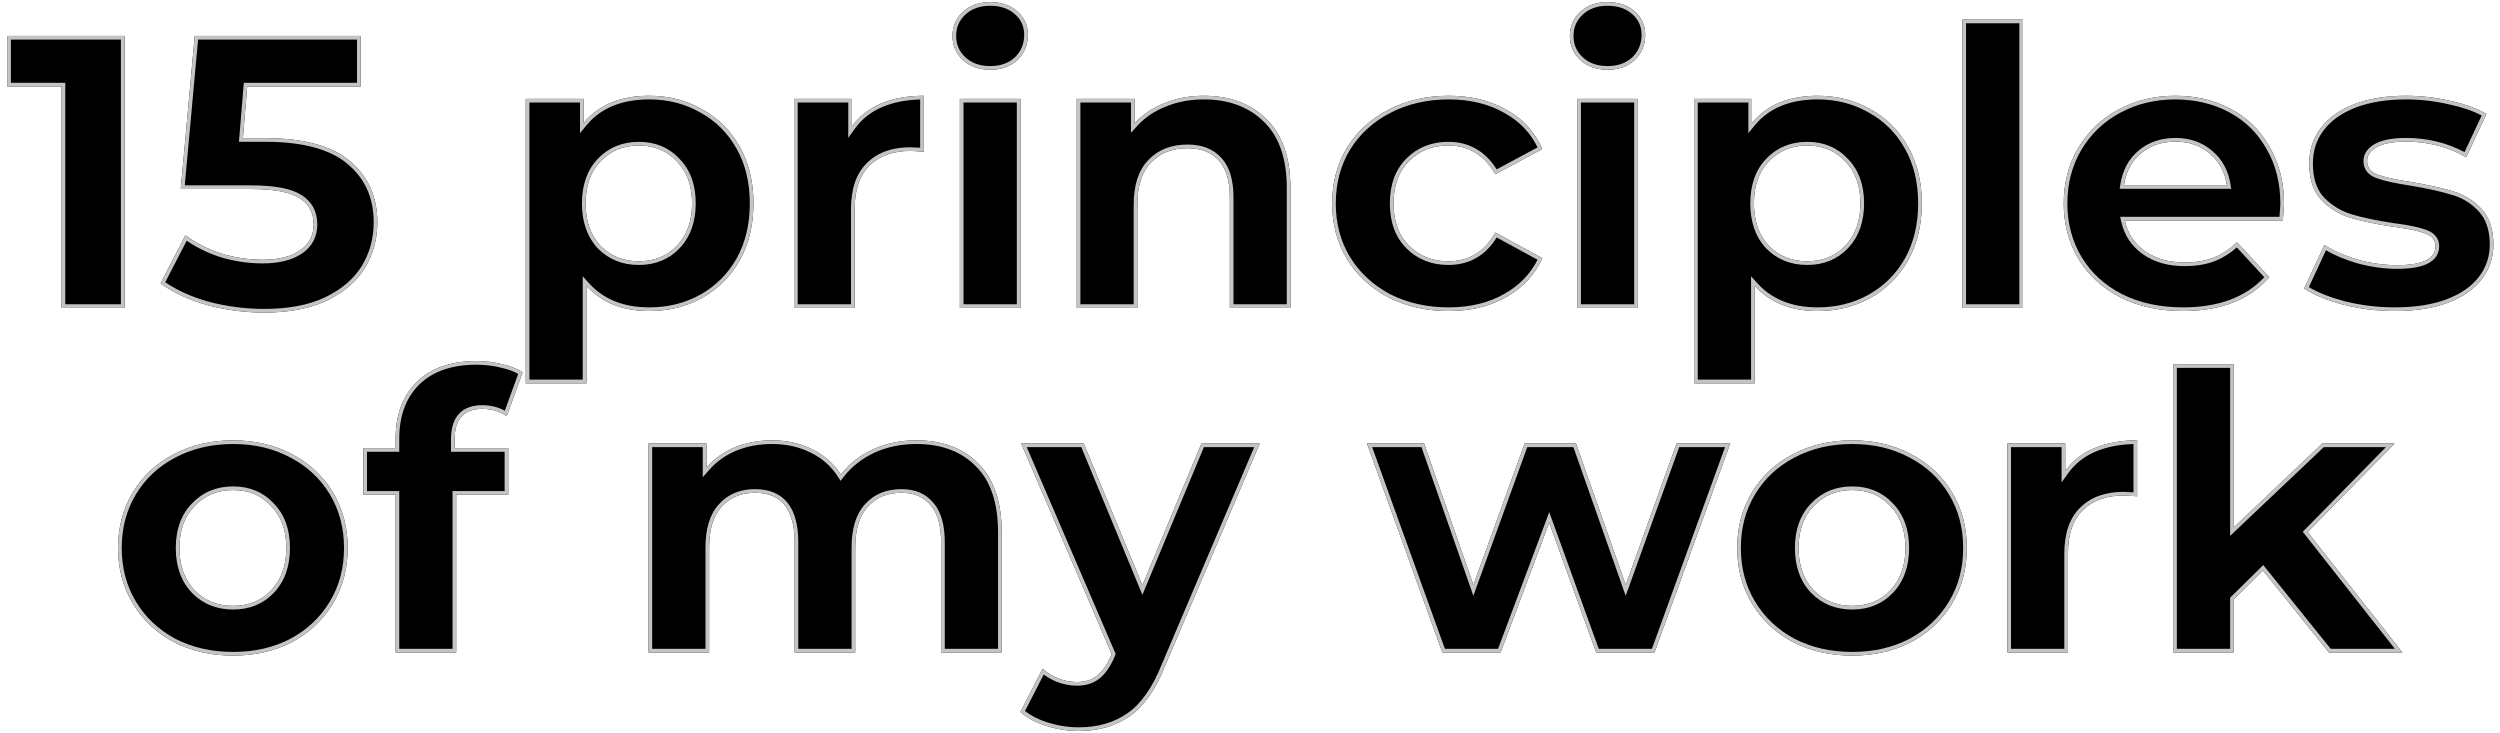 <?xml version="1.0" encoding="UTF-8"?> <svg xmlns="http://www.w3.org/2000/svg" width="341" height="100" viewBox="0 0 341 100" fill="none"> <path d="M16.99 4.9V42H8.404V11.79H0.984V4.9H16.99Z" fill="black"></path> <path d="M36.155 18.839C41.385 18.839 45.236 19.881 47.709 21.966C50.218 24.051 51.472 26.842 51.472 30.34C51.472 32.601 50.907 34.668 49.776 36.541C48.646 38.378 46.914 39.862 44.582 40.993C42.286 42.088 39.441 42.636 36.049 42.636C33.435 42.636 30.855 42.3 28.311 41.629C25.803 40.922 23.665 39.933 21.898 38.661L25.29 32.089C26.704 33.149 28.329 33.979 30.166 34.58C32.004 35.145 33.894 35.428 35.837 35.428C37.993 35.428 39.689 35.004 40.925 34.156C42.162 33.308 42.78 32.124 42.78 30.605C42.78 29.015 42.127 27.814 40.819 27.001C39.547 26.188 37.321 25.782 34.141 25.782H24.654L26.562 4.9H49.193V11.79H33.717L33.134 18.839H36.155Z" fill="black"></path> <path d="M88.569 13.062C91.219 13.062 93.621 13.68 95.776 14.917C97.967 16.118 99.681 17.832 100.918 20.058C102.154 22.249 102.773 24.81 102.773 27.743C102.773 30.676 102.154 33.255 100.918 35.481C99.681 37.672 97.967 39.385 95.776 40.622C93.621 41.823 91.219 42.424 88.569 42.424C84.929 42.424 82.067 41.276 79.983 38.979V52.282H71.715V13.486H79.612V16.772C81.661 14.299 84.647 13.062 88.569 13.062ZM87.138 35.64C89.257 35.64 90.989 34.933 92.332 33.52C93.71 32.071 94.398 30.146 94.398 27.743C94.398 25.34 93.71 23.432 92.332 22.019C90.989 20.57 89.257 19.846 87.138 19.846C85.017 19.846 83.269 20.57 81.891 22.019C80.548 23.432 79.876 25.34 79.876 27.743C79.876 30.146 80.548 32.071 81.891 33.52C83.269 34.933 85.017 35.64 87.138 35.64Z" fill="black"></path> <path d="M116.204 17.249C117.194 15.871 118.519 14.829 120.179 14.122C121.875 13.415 123.819 13.062 126.009 13.062V20.694C125.091 20.623 124.472 20.588 124.154 20.588C121.787 20.588 119.932 21.259 118.589 22.602C117.247 23.909 116.575 25.888 116.575 28.538V42H108.307V13.486H116.204V17.249Z" fill="black"></path> <path d="M130.925 13.486H139.193V42H130.925V13.486ZM135.059 9.511C133.54 9.511 132.303 9.069 131.349 8.186C130.395 7.303 129.918 6.207 129.918 4.9C129.918 3.593 130.395 2.497 131.349 1.614C132.303 0.731 133.54 0.289 135.059 0.289C136.579 0.289 137.815 0.713 138.769 1.561C139.723 2.409 140.2 3.469 140.2 4.741C140.2 6.119 139.723 7.267 138.769 8.186C137.815 9.069 136.579 9.511 135.059 9.511Z" fill="black"></path> <path d="M164.198 13.062C167.731 13.062 170.576 14.122 172.731 16.242C174.922 18.362 176.017 21.507 176.017 25.676V42H167.749V26.948C167.749 24.687 167.254 23.008 166.265 21.913C165.276 20.782 163.845 20.217 161.972 20.217C159.887 20.217 158.227 20.871 156.99 22.178C155.753 23.45 155.135 25.358 155.135 27.902V42H146.867V13.486H154.764V16.825C155.859 15.624 157.22 14.705 158.845 14.069C160.47 13.398 162.255 13.062 164.198 13.062Z" fill="black"></path> <path d="M197.602 42.424C194.563 42.424 191.825 41.806 189.387 40.569C186.984 39.297 185.094 37.548 183.716 35.322C182.373 33.096 181.702 30.57 181.702 27.743C181.702 24.916 182.373 22.39 183.716 20.164C185.094 17.938 186.984 16.207 189.387 14.97C191.825 13.698 194.563 13.062 197.602 13.062C200.605 13.062 203.22 13.698 205.446 14.97C207.707 16.207 209.35 17.991 210.375 20.323L203.962 23.768C202.478 21.153 200.34 19.846 197.549 19.846C195.394 19.846 193.609 20.553 192.196 21.966C190.783 23.379 190.076 25.305 190.076 27.743C190.076 30.181 190.783 32.107 192.196 33.52C193.609 34.933 195.394 35.64 197.549 35.64C200.376 35.64 202.513 34.333 203.962 31.718L210.375 35.216C209.35 37.477 207.707 39.244 205.446 40.516C203.22 41.788 200.605 42.424 197.602 42.424Z" fill="black"></path> <path d="M215.135 13.486H223.403V42H215.135V13.486ZM219.269 9.511C217.75 9.511 216.513 9.069 215.559 8.186C214.605 7.303 214.128 6.207 214.128 4.9C214.128 3.593 214.605 2.497 215.559 1.614C216.513 0.731 217.75 0.289 219.269 0.289C220.789 0.289 222.025 0.713 222.979 1.561C223.933 2.409 224.41 3.469 224.41 4.741C224.41 6.119 223.933 7.267 222.979 8.186C222.025 9.069 220.789 9.511 219.269 9.511Z" fill="black"></path> <path d="M247.931 13.062C250.581 13.062 252.983 13.68 255.139 14.917C257.329 16.118 259.043 17.832 260.28 20.058C261.517 22.249 262.135 24.81 262.135 27.743C262.135 30.676 261.517 33.255 260.28 35.481C259.043 37.672 257.329 39.385 255.139 40.622C252.983 41.823 250.581 42.424 247.931 42.424C244.291 42.424 241.429 41.276 239.345 38.979V52.282H231.077V13.486H238.974V16.772C241.023 14.299 244.009 13.062 247.931 13.062ZM246.5 35.64C248.62 35.64 250.351 34.933 251.694 33.52C253.072 32.071 253.761 30.146 253.761 27.743C253.761 25.34 253.072 23.432 251.694 22.019C250.351 20.57 248.62 19.846 246.5 19.846C244.38 19.846 242.631 20.57 241.253 22.019C239.91 23.432 239.239 25.34 239.239 27.743C239.239 30.146 239.91 32.071 241.253 33.52C242.631 34.933 244.38 35.64 246.5 35.64Z" fill="black"></path> <path d="M267.67 2.674H275.938V42H267.67V2.674Z" fill="black"></path> <path d="M311.542 27.849C311.542 27.955 311.489 28.697 311.383 30.075H289.812C290.201 31.842 291.119 33.237 292.568 34.262C294.017 35.287 295.819 35.799 297.974 35.799C299.458 35.799 300.765 35.587 301.896 35.163C303.062 34.704 304.14 33.997 305.129 33.043L309.528 37.813C306.843 40.887 302.921 42.424 297.762 42.424C294.547 42.424 291.702 41.806 289.229 40.569C286.756 39.297 284.848 37.548 283.505 35.322C282.162 33.096 281.491 30.57 281.491 27.743C281.491 24.952 282.145 22.443 283.452 20.217C284.795 17.956 286.614 16.207 288.911 14.97C291.243 13.698 293.84 13.062 296.702 13.062C299.493 13.062 302.02 13.663 304.281 14.864C306.542 16.065 308.309 17.797 309.581 20.058C310.888 22.284 311.542 24.881 311.542 27.849ZM296.755 19.316C294.882 19.316 293.31 19.846 292.038 20.906C290.766 21.966 289.989 23.415 289.706 25.252H303.751C303.468 23.45 302.691 22.019 301.419 20.959C300.147 19.864 298.592 19.316 296.755 19.316Z" fill="black"></path> <path d="M326.64 42.424C324.272 42.424 321.958 42.141 319.697 41.576C317.435 40.975 315.633 40.233 314.291 39.35L317.047 33.414C318.319 34.227 319.856 34.898 321.658 35.428C323.46 35.923 325.226 36.17 326.958 36.17C330.456 36.17 332.205 35.304 332.205 33.573C332.205 32.76 331.728 32.177 330.774 31.824C329.82 31.471 328.353 31.17 326.375 30.923C324.043 30.57 322.117 30.163 320.598 29.704C319.078 29.245 317.753 28.432 316.623 27.266C315.527 26.1 314.98 24.439 314.98 22.284C314.98 20.482 315.492 18.892 316.517 17.514C317.577 16.101 319.096 15.005 321.075 14.228C323.089 13.451 325.456 13.062 328.177 13.062C330.191 13.062 332.187 13.292 334.166 13.751C336.18 14.175 337.84 14.776 339.148 15.553L336.392 21.436C333.883 20.023 331.145 19.316 328.177 19.316C326.41 19.316 325.085 19.563 324.202 20.058C323.318 20.553 322.877 21.189 322.877 21.966C322.877 22.849 323.354 23.468 324.308 23.821C325.262 24.174 326.781 24.51 328.866 24.828C331.198 25.217 333.106 25.641 334.59 26.1C336.074 26.524 337.363 27.319 338.459 28.485C339.554 29.651 340.102 31.276 340.102 33.361C340.102 35.128 339.572 36.7 338.512 38.078C337.452 39.456 335.897 40.534 333.848 41.311C331.834 42.053 329.431 42.424 326.64 42.424Z" fill="black"></path> <path d="M31.791 89.424C28.788 89.424 26.084 88.806 23.682 87.569C21.314 86.297 19.459 84.548 18.117 82.322C16.774 80.096 16.103 77.57 16.103 74.743C16.103 71.916 16.774 69.39 18.117 67.164C19.459 64.938 21.314 63.207 23.682 61.97C26.084 60.698 28.788 60.062 31.791 60.062C34.794 60.062 37.48 60.698 39.847 61.97C42.214 63.207 44.069 64.938 45.412 67.164C46.755 69.39 47.426 71.916 47.426 74.743C47.426 77.57 46.755 80.096 45.412 82.322C44.069 84.548 42.214 86.297 39.847 87.569C37.48 88.806 34.794 89.424 31.791 89.424ZM31.791 82.64C33.911 82.64 35.642 81.933 36.985 80.52C38.363 79.071 39.052 77.146 39.052 74.743C39.052 72.34 38.363 70.432 36.985 69.019C35.642 67.57 33.911 66.846 31.791 66.846C29.671 66.846 27.922 67.57 26.544 69.019C25.166 70.432 24.477 72.34 24.477 74.743C24.477 77.146 25.166 79.071 26.544 80.52C27.922 81.933 29.671 82.64 31.791 82.64Z" fill="black"></path> <path d="M62.015 61.122H69.329V67.482H62.227V89H53.959V67.482H49.56V61.122H53.959V59.85C53.959 56.599 54.913 54.02 56.821 52.112C58.765 50.204 61.485 49.25 64.983 49.25C66.22 49.25 67.386 49.391 68.481 49.674C69.612 49.921 70.548 50.292 71.29 50.787L69.117 56.776C68.163 56.105 67.05 55.769 65.778 55.769C63.27 55.769 62.015 57.147 62.015 59.903V61.122Z" fill="black"></path> <path d="M124.975 60.062C128.544 60.062 131.371 61.122 133.455 63.242C135.575 65.327 136.635 68.471 136.635 72.676V89H128.367V73.948C128.367 71.687 127.89 70.008 126.936 68.913C126.018 67.782 124.693 67.217 122.961 67.217C121.018 67.217 119.481 67.853 118.35 69.125C117.22 70.362 116.654 72.217 116.654 74.69V89H108.386V73.948C108.386 69.461 106.584 67.217 102.98 67.217C101.072 67.217 99.553 67.853 98.422 69.125C97.291 70.362 96.726 72.217 96.726 74.69V89H88.458V60.486H96.355V63.772C97.415 62.571 98.705 61.652 100.224 61.016C101.779 60.38 103.475 60.062 105.312 60.062C107.326 60.062 109.146 60.468 110.771 61.281C112.397 62.058 113.704 63.207 114.693 64.726C115.859 63.242 117.326 62.094 119.092 61.281C120.894 60.468 122.855 60.062 124.975 60.062Z" fill="black"></path> <path d="M171.83 60.486L158.951 90.749C157.644 94.035 156.019 96.349 154.076 97.692C152.167 99.035 149.853 99.706 147.132 99.706C145.648 99.706 144.182 99.476 142.733 99.017C141.285 98.558 140.101 97.922 139.182 97.109L142.203 91.226C142.839 91.791 143.564 92.233 144.376 92.551C145.224 92.869 146.055 93.028 146.867 93.028C147.998 93.028 148.917 92.745 149.623 92.18C150.33 91.65 150.966 90.749 151.531 89.477L151.637 89.212L139.288 60.486H147.821L155.824 79.831L163.88 60.486H171.83Z" fill="black"></path> <path d="M236.006 60.486L225.671 89H217.721L211.308 71.298L204.683 89H196.733L186.451 60.486H194.242L200.973 79.778L207.969 60.486H214.965L221.749 79.778L228.692 60.486H236.006Z" fill="black"></path> <path d="M252.641 89.424C249.638 89.424 246.935 88.806 244.532 87.569C242.165 86.297 240.31 84.548 238.967 82.322C237.625 80.096 236.953 77.57 236.953 74.743C236.953 71.916 237.625 69.39 238.967 67.164C240.31 64.938 242.165 63.207 244.532 61.97C246.935 60.698 249.638 60.062 252.641 60.062C255.645 60.062 258.33 60.698 260.697 61.97C263.065 63.207 264.92 64.938 266.262 67.164C267.605 69.39 268.276 71.916 268.276 74.743C268.276 77.57 267.605 80.096 266.262 82.322C264.92 84.548 263.065 86.297 260.697 87.569C258.33 88.806 255.645 89.424 252.641 89.424ZM252.641 82.64C254.761 82.64 256.493 81.933 257.835 80.52C259.213 79.071 259.902 77.146 259.902 74.743C259.902 72.34 259.213 70.432 257.835 69.019C256.493 67.57 254.761 66.846 252.641 66.846C250.521 66.846 248.772 67.57 247.394 69.019C246.016 70.432 245.327 72.34 245.327 74.743C245.327 77.146 246.016 79.071 247.394 80.52C248.772 81.933 250.521 82.64 252.641 82.64Z" fill="black"></path> <path d="M281.7 64.249C282.689 62.871 284.014 61.829 285.675 61.122C287.371 60.415 289.314 60.062 291.505 60.062V67.694C290.586 67.623 289.968 67.588 289.65 67.588C287.283 67.588 285.428 68.259 284.085 69.602C282.742 70.909 282.071 72.888 282.071 75.538V89H273.803V60.486H281.7V64.249Z" fill="black"></path> <path d="M308.664 77.817L304.689 81.739V89H296.421V49.674H304.689V71.934L316.773 60.486H326.631L314.759 72.57L327.691 89H317.674L308.664 77.817Z" fill="black"></path> <path fill-rule="evenodd" clip-rule="evenodd" d="M8.404 11.79V42H16.99V4.9H0.984V11.79H8.404ZM1.484 11.29H8.904V41.5H16.49V5.4H1.484V11.29ZM47.39 22.351L47.387 22.348C45.045 20.374 41.335 19.339 36.155 19.339H32.591L33.257 11.29H48.693V5.4H27.019L25.202 25.282H34.141C37.33 25.282 39.683 25.683 41.086 26.578C42.544 27.485 43.28 28.85 43.28 30.605C43.28 32.287 42.583 33.626 41.208 34.568C39.859 35.493 38.051 35.928 35.837 35.928C33.845 35.928 31.905 35.638 30.019 35.058L30.011 35.055C28.329 34.505 26.814 33.766 25.468 32.834L22.543 38.502C24.184 39.616 26.148 40.5 28.443 41.147C30.944 41.806 33.479 42.136 36.049 42.136C39.39 42.136 42.155 41.596 44.366 40.542C46.628 39.445 48.278 38.021 49.349 36.281C50.431 34.489 50.972 32.513 50.972 30.34C50.972 26.978 49.775 24.333 47.39 22.351ZM44.582 40.993C46.914 39.862 48.646 38.378 49.776 36.541C50.907 34.668 51.472 32.601 51.472 30.34C51.472 26.842 50.218 24.051 47.709 21.966C45.236 19.881 41.385 18.839 36.155 18.839H33.134L33.717 11.79H49.193V4.9H26.562L24.654 25.782H34.141C37.321 25.782 39.547 26.188 40.819 27.001C42.127 27.814 42.78 29.015 42.78 30.605C42.78 32.124 42.162 33.308 40.925 34.156C39.689 35.004 37.993 35.428 35.837 35.428C33.894 35.428 32.004 35.145 30.166 34.58C28.504 34.036 27.015 33.305 25.7 32.386C25.561 32.289 25.425 32.19 25.29 32.089L21.898 38.661C23.665 39.933 25.803 40.922 28.311 41.629C30.855 42.3 33.435 42.636 36.049 42.636C39.441 42.636 42.286 42.088 44.582 40.993ZM95.528 15.351C93.453 14.16 91.137 13.562 88.569 13.562C84.759 13.562 81.93 14.758 79.996 17.091L79.112 18.159V13.986H72.215V51.782H79.483V37.684L80.353 38.643C82.326 40.817 85.043 41.924 88.569 41.924C91.139 41.924 93.457 41.342 95.532 40.186C97.642 38.995 99.29 37.347 100.481 35.236C101.67 33.096 102.273 30.603 102.273 27.743C102.273 24.882 101.67 22.408 100.482 20.304L100.48 20.301C99.289 18.156 97.642 16.511 95.536 15.355L95.528 15.351ZM100.918 35.481C99.681 37.672 97.967 39.385 95.776 40.622C93.621 41.823 91.219 42.424 88.569 42.424C85.212 42.424 82.517 41.447 80.483 39.493C80.311 39.329 80.144 39.157 79.983 38.979V52.282H71.715V13.486H79.612V16.772C79.772 16.578 79.939 16.391 80.112 16.212C82.135 14.112 84.954 13.062 88.569 13.062C91.219 13.062 93.621 13.68 95.776 14.917C97.967 16.118 99.681 17.832 100.918 20.058C102.154 22.249 102.773 24.81 102.773 27.743C102.773 30.676 102.154 33.255 100.918 35.481ZM62.015 61.122V59.903C62.015 57.147 63.27 55.769 65.778 55.769C66.863 55.769 67.832 56.013 68.685 56.501C68.833 56.585 68.977 56.677 69.117 56.776L71.29 50.787C71.265 50.77 71.24 50.754 71.215 50.737C70.485 50.267 69.574 49.913 68.481 49.674C67.386 49.391 66.22 49.25 64.983 49.25C61.485 49.25 58.765 50.204 56.821 52.112C54.913 54.02 53.959 56.599 53.959 59.85V61.122H49.56V67.482H53.959V89H62.227V67.482H69.329V61.122H62.015ZM68.829 61.622H61.515V59.903C61.515 58.459 61.843 57.283 62.586 56.466C63.338 55.64 64.434 55.269 65.778 55.269C66.912 55.269 67.942 55.519 68.858 56.025L70.681 50.999C70.058 50.645 69.292 50.363 68.374 50.163L68.365 50.16L68.356 50.158C67.305 49.887 66.182 49.75 64.983 49.75C61.578 49.75 58.998 50.676 57.173 52.467C55.379 54.263 54.459 56.704 54.459 59.85V61.622H50.06V66.982H54.459V88.5H61.727V66.982H68.829V61.622ZM81.528 21.674C83.007 20.12 84.89 19.346 87.138 19.346C89.383 19.346 91.25 20.119 92.694 21.674C94.179 23.2 94.898 25.242 94.898 27.743C94.898 30.246 94.178 32.305 92.694 33.864C91.248 35.386 89.381 36.14 87.138 36.14C84.894 36.14 83.012 35.387 81.532 33.869L81.524 33.86C80.078 32.3 79.376 30.243 79.376 27.743C79.376 25.244 80.078 23.201 81.528 21.674ZM92.332 33.52C93.71 32.071 94.398 30.146 94.398 27.743C94.398 25.34 93.71 23.432 92.332 22.019C90.989 20.57 89.257 19.846 87.138 19.846C85.017 19.846 83.269 20.57 81.891 22.019C80.548 23.432 79.876 25.34 79.876 27.743C79.876 30.146 80.548 32.071 81.891 33.52C83.269 34.933 85.017 35.64 87.138 35.64C89.257 35.64 90.989 34.933 92.332 33.52ZM115.704 18.803V13.986H108.807V41.5H116.075V28.538C116.075 25.811 116.766 23.681 118.238 22.246C119.696 20.789 121.69 20.088 124.154 20.088C124.423 20.088 124.878 20.111 125.509 20.156V13.568C123.579 13.618 121.87 13.96 120.373 14.583C118.792 15.256 117.543 16.242 116.61 17.541L115.704 18.803ZM120.179 14.122C121.745 13.47 123.522 13.118 125.509 13.068C125.675 13.064 125.841 13.062 126.009 13.062V20.694C125.831 20.68 125.665 20.668 125.509 20.657C124.862 20.611 124.411 20.588 124.154 20.588C121.787 20.588 119.932 21.259 118.589 22.602C117.247 23.909 116.575 25.888 116.575 28.538V42H108.307V13.486H116.204V17.249C116.362 17.029 116.529 16.817 116.704 16.614C117.626 15.546 118.784 14.716 120.179 14.122ZM138.693 13.986V41.5H131.425V13.986H138.693ZM131.689 7.819C132.535 8.603 133.643 9.011 135.059 9.011C136.474 9.011 137.581 8.604 138.426 7.822C139.276 7.003 139.7 5.987 139.7 4.741C139.7 3.612 139.285 2.688 138.437 1.935C137.592 1.183 136.481 0.789 135.059 0.789C133.643 0.789 132.535 1.197 131.689 1.981C130.838 2.769 130.418 3.731 130.418 4.9C130.418 6.069 130.838 7.031 131.689 7.819ZM138.769 8.186C139.723 7.267 140.2 6.119 140.2 4.741C140.2 3.469 139.723 2.409 138.769 1.561C137.815 0.713 136.579 0.289 135.059 0.289C133.54 0.289 132.303 0.731 131.349 1.614C130.395 2.497 129.918 3.593 129.918 4.9C129.918 6.207 130.395 7.303 131.349 8.186C132.303 9.069 133.54 9.511 135.059 9.511C136.579 9.511 137.815 9.069 138.769 8.186ZM172.383 16.601L172.38 16.599C170.334 14.586 167.624 13.562 164.198 13.562C162.313 13.562 160.594 13.887 159.036 14.531L159.027 14.535C157.468 15.145 156.173 16.021 155.133 17.162L154.264 18.116V13.986H147.367V41.5H154.635V27.902C154.635 25.286 155.27 23.232 156.629 21.832C157.975 20.41 159.775 19.717 161.972 19.717C163.949 19.717 165.532 20.318 166.638 21.581C167.744 22.806 168.249 24.628 168.249 26.948V41.5H175.517V25.676C175.517 21.591 174.445 18.597 172.383 16.601ZM156.99 22.178C155.753 23.45 155.135 25.358 155.135 27.902V42H146.867V13.486H154.764V16.825C154.925 16.648 155.091 16.478 155.264 16.314C156.265 15.36 157.458 14.612 158.845 14.069C160.47 13.398 162.255 13.062 164.198 13.062C167.731 13.062 170.576 14.122 172.731 16.242C174.922 18.362 176.017 21.507 176.017 25.676V42H167.749V26.948C167.749 24.687 167.254 23.008 166.265 21.913C165.276 20.782 163.845 20.217 161.972 20.217C159.887 20.217 158.227 20.871 156.99 22.178ZM205.446 14.97C203.22 13.698 200.605 13.062 197.602 13.062C194.563 13.062 191.825 13.698 189.387 14.97C186.984 16.207 185.094 17.938 183.716 20.164C182.373 22.39 181.702 24.916 181.702 27.743C181.702 30.57 182.373 33.096 183.716 35.322C185.094 37.548 186.984 39.297 189.387 40.569C191.825 41.806 194.563 42.424 197.602 42.424C200.605 42.424 203.22 41.788 205.446 40.516C207.707 39.244 209.35 37.477 210.375 35.216L203.962 31.718C202.514 34.333 200.376 35.64 197.549 35.64C195.394 35.64 193.609 34.933 192.196 33.52C190.783 32.107 190.076 30.181 190.076 27.743C190.076 25.305 190.783 23.379 192.196 21.966C193.609 20.553 195.394 19.846 197.549 19.846C200.34 19.846 202.478 21.153 203.962 23.768L210.375 20.323C209.35 17.991 207.707 16.207 205.446 14.97ZM209.723 20.105C208.736 18.08 207.234 16.518 205.206 15.409L205.198 15.404C203.059 14.182 200.533 13.562 197.602 13.562C194.635 13.562 191.978 14.182 189.618 15.413L189.616 15.415C187.292 16.611 185.471 18.279 184.143 20.424C182.852 22.565 182.202 25 182.202 27.743C182.202 30.486 182.852 32.921 184.143 35.062C185.471 37.207 187.293 38.894 189.617 40.125C191.976 41.321 194.635 41.924 197.602 41.924C200.533 41.924 203.059 41.304 205.198 40.082L205.201 40.08C207.232 38.938 208.733 37.389 209.72 35.428L204.149 32.389C203.435 33.55 202.565 34.455 201.533 35.086C200.376 35.794 199.042 36.14 197.549 36.14C195.272 36.14 193.357 35.389 191.842 33.874C190.315 32.347 189.576 30.283 189.576 27.743C189.576 25.203 190.315 23.139 191.842 21.612C193.357 20.098 195.272 19.346 197.549 19.346C200.381 19.346 202.591 20.621 204.146 23.101L209.723 20.105ZM222.903 13.986V41.5H215.635V13.986H222.903ZM215.899 7.819C216.745 8.603 217.853 9.011 219.269 9.011C220.684 9.011 221.791 8.604 222.636 7.822C223.486 7.003 223.91 5.987 223.91 4.741C223.91 3.612 223.495 2.688 222.647 1.935C221.802 1.183 220.691 0.789 219.269 0.789C217.853 0.789 216.745 1.197 215.899 1.981C215.048 2.769 214.628 3.731 214.628 4.9C214.628 6.069 215.048 7.031 215.899 7.819ZM222.979 8.186C223.933 7.267 224.41 6.119 224.41 4.741C224.41 3.469 223.933 2.409 222.979 1.561C222.025 0.713 220.789 0.289 219.269 0.289C217.75 0.289 216.513 0.731 215.559 1.614C214.605 2.497 214.128 3.593 214.128 4.9C214.128 6.207 214.605 7.303 215.559 8.186C216.513 9.069 217.75 9.511 219.269 9.511C220.789 9.511 222.025 9.069 222.979 8.186ZM254.898 15.355L254.89 15.351C252.815 14.16 250.5 13.562 247.931 13.562C244.122 13.562 241.292 14.758 239.359 17.091L238.474 18.159V13.986H231.577V51.782H238.845V37.684L239.715 38.643C241.688 40.817 244.406 41.924 247.931 41.924C250.501 41.924 252.818 41.343 254.893 40.186C257.004 38.995 258.651 37.348 259.843 35.238C261.032 33.097 261.635 30.604 261.635 27.743C261.635 24.882 261.032 22.408 259.844 20.304L259.843 20.301C258.651 18.156 257.005 16.511 254.898 15.355ZM260.28 35.481C259.043 37.672 257.329 39.385 255.139 40.622C252.984 41.823 250.581 42.424 247.931 42.424C244.574 42.424 241.879 41.447 239.845 39.493C239.673 39.329 239.507 39.157 239.345 38.979V52.282H231.077V13.486H238.974V16.772C239.135 16.578 239.301 16.391 239.474 16.212C241.498 14.112 244.317 13.062 247.931 13.062C250.581 13.062 252.984 13.68 255.139 14.917C257.329 16.118 259.043 17.832 260.28 20.058C261.517 22.249 262.135 24.81 262.135 27.743C262.135 30.676 261.517 33.255 260.28 35.481ZM241.253 33.52C239.91 32.071 239.239 30.146 239.239 27.743C239.239 25.34 239.91 23.432 241.253 22.019C242.631 20.57 244.38 19.846 246.5 19.846C248.62 19.846 250.351 20.57 251.694 22.019C253.072 23.432 253.761 25.34 253.761 27.743C253.761 30.146 253.072 32.071 251.694 33.52C250.351 34.933 248.62 35.64 246.5 35.64C244.38 35.64 242.631 34.933 241.253 33.52ZM252.056 33.864C250.61 35.386 248.744 36.14 246.5 36.14C244.256 36.14 242.374 35.387 240.895 33.869L240.886 33.86C239.44 32.3 238.739 30.243 238.739 27.743C238.739 25.244 239.44 23.201 240.89 21.675C242.369 20.12 244.252 19.346 246.5 19.346C248.745 19.346 250.612 20.119 252.056 21.674C253.541 23.2 254.261 25.242 254.261 27.743C254.261 30.246 253.54 32.305 252.056 33.864ZM275.438 3.174H268.17V41.5H275.438V3.174ZM311.383 30.075C311.489 28.697 311.542 27.955 311.542 27.849C311.542 24.881 310.888 22.284 309.581 20.058C308.309 17.797 306.542 16.065 304.281 14.864C302.02 13.663 299.493 13.062 296.702 13.062C293.84 13.062 291.243 13.698 288.911 14.97C286.614 16.207 284.795 17.956 283.452 20.217C282.145 22.443 281.491 24.952 281.491 27.743C281.491 30.57 282.162 33.096 283.505 35.322C284.848 37.548 286.756 39.297 289.229 40.569C291.702 41.806 294.547 42.424 297.762 42.424C302.921 42.424 306.843 40.887 309.528 37.813L305.129 33.043C305.008 33.16 304.885 33.273 304.762 33.382C303.874 34.166 302.919 34.76 301.896 35.163C300.765 35.587 299.458 35.799 297.974 35.799C295.819 35.799 294.017 35.287 292.568 34.262C291.259 33.336 290.383 32.107 289.939 30.575C289.892 30.412 289.849 30.245 289.812 30.075H311.383ZM305.101 33.75C304.171 34.573 303.164 35.201 302.079 35.628L302.072 35.631C300.874 36.081 299.505 36.299 297.974 36.299C295.738 36.299 293.829 35.766 292.279 34.67C290.727 33.572 289.739 32.068 289.324 30.182L289.19 29.575H310.92C310.955 29.107 310.983 28.732 311.004 28.449C311.017 28.264 311.027 28.12 311.033 28.017C311.036 27.965 311.039 27.924 311.04 27.894C311.042 27.86 311.042 27.848 311.042 27.849C311.042 24.956 310.406 22.45 309.15 20.311L309.145 20.303C307.919 18.124 306.222 16.461 304.046 15.306C301.864 14.146 299.419 13.562 296.702 13.562C293.917 13.562 291.403 14.18 289.15 15.409L289.148 15.41C286.933 16.603 285.18 18.287 283.883 20.471C282.624 22.613 281.991 25.033 281.991 27.743C281.991 30.487 282.642 32.922 283.933 35.064C285.224 37.204 287.06 38.891 289.456 40.124C291.849 41.319 294.613 41.924 297.762 41.924C302.623 41.924 306.294 40.535 308.851 37.816L305.101 33.75ZM289.123 25.752L289.212 25.176C289.511 23.234 290.341 21.67 291.718 20.522C293.092 19.377 294.782 18.816 296.755 18.816C298.698 18.816 300.371 19.398 301.742 20.577C303.115 21.723 303.946 23.267 304.245 25.174L304.336 25.752H289.123ZM301.419 20.959C300.147 19.864 298.592 19.316 296.755 19.316C294.882 19.316 293.31 19.846 292.038 20.906C290.884 21.868 290.137 23.15 289.797 24.752C289.763 24.915 289.732 25.082 289.706 25.252H303.751C303.724 25.082 303.693 24.915 303.658 24.752C303.317 23.183 302.571 21.919 301.419 20.959ZM334.166 13.751C332.187 13.292 330.191 13.062 328.177 13.062C325.456 13.062 323.089 13.451 321.075 14.228C319.096 15.005 317.577 16.101 316.517 17.514C315.492 18.892 314.98 20.482 314.98 22.284C314.98 24.439 315.527 26.1 316.623 27.266C317.753 28.432 319.078 29.245 320.598 29.704C322.117 30.163 324.043 30.57 326.375 30.923C328.353 31.17 329.82 31.471 330.774 31.824C331.728 32.177 332.205 32.76 332.205 33.573C332.205 35.304 330.456 36.17 326.958 36.17C325.226 36.17 323.46 35.923 321.658 35.428C320.054 34.956 318.66 34.373 317.476 33.677C317.329 33.591 317.186 33.503 317.047 33.414C317.047 33.414 317.047 33.414 317.047 33.414L314.291 39.35C315.633 40.233 317.435 40.975 319.697 41.576C321.958 42.141 324.272 42.424 326.64 42.424C329.431 42.424 331.834 42.053 333.848 41.311C335.897 40.534 337.452 39.456 338.512 38.078C339.572 36.7 340.102 35.128 340.102 33.361C340.102 31.276 339.554 29.651 338.459 28.485C337.363 27.319 336.074 26.524 334.59 26.1C333.106 25.641 331.198 25.217 328.866 24.828C326.781 24.51 325.262 24.174 324.308 23.821C323.354 23.468 322.877 22.849 322.877 21.966C322.877 21.189 323.318 20.553 324.202 20.058C325.085 19.563 326.41 19.316 328.177 19.316C330.972 19.316 333.564 19.943 335.952 21.197C336.099 21.274 336.246 21.354 336.392 21.436L339.148 15.553C337.84 14.776 336.18 14.175 334.166 13.751ZM338.498 15.76C337.313 15.124 335.838 14.614 334.063 14.24L334.052 14.238C332.111 13.787 330.152 13.562 328.177 13.562C325.502 13.562 323.199 13.944 321.255 14.694C319.346 15.444 317.91 16.489 316.917 17.814C315.96 19.101 315.48 20.584 315.48 22.284C315.48 24.356 316.005 25.877 316.985 26.922C318.057 28.026 319.308 28.792 320.742 29.225C322.229 29.675 324.127 30.077 326.443 30.428C328.428 30.676 329.939 30.982 330.947 31.355C331.479 31.552 331.923 31.829 332.234 32.21C332.551 32.598 332.705 33.061 332.705 33.573C332.705 34.094 332.571 34.573 332.291 34.989C332.014 35.401 331.611 35.723 331.115 35.969C330.136 36.453 328.732 36.67 326.958 36.67C325.178 36.67 323.367 36.416 321.525 35.91L321.516 35.908C319.9 35.432 318.481 34.842 317.264 34.133L314.93 39.161C316.171 39.907 317.797 40.554 319.821 41.092C322.041 41.647 324.314 41.924 326.64 41.924C329.387 41.924 331.728 41.559 333.672 40.843C335.656 40.09 337.125 39.06 338.115 37.773C339.107 36.484 339.602 35.019 339.602 33.361C339.602 31.364 339.078 29.875 338.094 28.827C337.058 27.725 335.846 26.979 334.452 26.581L334.442 26.578C332.988 26.128 331.105 25.708 328.787 25.322C326.698 25.003 325.138 24.662 324.134 24.29C323.595 24.09 323.149 23.8 322.838 23.398C322.524 22.99 322.377 22.503 322.377 21.966C322.377 20.952 322.971 20.174 323.957 19.622C324.952 19.065 326.38 18.816 328.177 18.816C331.043 18.816 333.708 19.458 336.164 20.743L338.498 15.76ZM23.682 61.97C21.314 63.207 19.459 64.938 18.117 67.164C16.774 69.39 16.103 71.916 16.103 74.743C16.103 77.57 16.774 80.096 18.117 82.322C19.459 84.548 21.314 86.297 23.682 87.569C26.084 88.806 28.788 89.424 31.791 89.424C34.794 89.424 37.48 88.806 39.847 87.569C42.214 86.297 44.069 84.548 45.412 82.322C46.755 80.096 47.426 77.57 47.426 74.743C47.426 71.916 46.755 69.39 45.412 67.164C44.069 64.938 42.214 63.207 39.847 61.97C37.48 60.698 34.794 60.062 31.791 60.062C28.788 60.062 26.084 60.698 23.682 61.97ZM39.613 87.127C41.903 85.896 43.69 84.209 44.984 82.064C46.275 79.922 46.926 77.487 46.926 74.743C46.926 71.999 46.275 69.564 44.984 67.422C43.69 65.277 41.904 63.609 39.615 62.413L39.61 62.41C37.324 61.182 34.721 60.562 31.791 60.562C28.86 60.562 26.239 61.182 23.916 62.412L23.913 62.413C21.625 63.609 19.839 65.277 18.545 67.422C17.253 69.564 16.603 71.999 16.603 74.743C16.603 77.487 17.253 79.922 18.545 82.064C19.839 84.209 21.625 85.895 23.915 87.126C26.238 88.321 28.86 88.924 31.791 88.924C34.723 88.924 37.326 88.321 39.613 87.127ZM26.182 80.865C24.698 79.305 23.977 77.246 23.977 74.743C23.977 72.241 24.697 70.198 26.184 68.672C27.662 67.119 29.544 66.346 31.791 66.346C34.036 66.346 35.903 67.119 37.347 68.674C38.832 70.2 39.552 72.242 39.552 74.743C39.552 77.246 38.831 79.305 37.347 80.864C35.901 82.386 34.035 83.14 31.791 83.14C29.547 83.14 27.665 82.387 26.186 80.869L26.182 80.865ZM36.985 69.019C38.363 70.432 39.052 72.34 39.052 74.743C39.052 77.146 38.363 79.071 36.985 80.52C35.642 81.933 33.911 82.64 31.791 82.64C29.671 82.64 27.922 81.933 26.544 80.52C25.166 79.071 24.477 77.146 24.477 74.743C24.477 72.34 25.166 70.432 26.544 69.019C27.922 67.57 29.671 66.846 31.791 66.846C33.911 66.846 35.642 67.57 36.985 69.019ZM133.105 63.599L133.099 63.593C131.126 61.587 128.439 60.562 124.975 60.562C122.922 60.562 121.032 60.955 119.3 61.736C117.603 62.517 116.201 63.616 115.086 65.035L114.655 65.584L114.274 64.999C113.335 63.556 112.097 62.469 110.555 61.732L110.548 61.728C108.999 60.954 107.257 60.562 105.312 60.562C103.534 60.562 101.904 60.869 100.415 61.478C98.965 62.086 97.738 62.96 96.73 64.103L95.855 65.094V60.986H88.958V88.5H96.226V74.69C96.226 72.152 96.805 70.154 98.051 68.79C99.288 67.4 100.95 66.717 102.98 66.717C104.892 66.717 106.405 67.317 107.425 68.587C108.427 69.835 108.886 71.651 108.886 73.948V88.5H116.154V74.69C116.154 72.152 116.733 70.154 117.979 68.79C119.218 67.397 120.899 66.717 122.961 66.717C124.808 66.717 126.287 67.326 127.319 68.591C128.382 69.816 128.867 71.634 128.867 73.948V88.5H136.135V72.676C136.135 68.549 135.095 65.556 133.105 63.599ZM126.936 68.913C126.018 67.782 124.693 67.217 122.961 67.217C121.018 67.217 119.481 67.853 118.35 69.125C117.22 70.362 116.654 72.217 116.654 74.69V89H108.386V73.948C108.386 69.461 106.584 67.217 102.98 67.217C101.072 67.217 99.553 67.853 98.422 69.125C97.291 70.362 96.726 72.217 96.726 74.69V89H88.458V60.486H96.355V63.772C96.516 63.589 96.683 63.413 96.855 63.243C97.813 62.298 98.936 61.555 100.224 61.016C101.779 60.38 103.475 60.062 105.312 60.062C107.326 60.062 109.146 60.468 110.771 61.281C112.239 61.983 113.448 62.988 114.397 64.295C114.499 64.435 114.597 64.579 114.693 64.726C114.801 64.588 114.912 64.454 115.025 64.322C116.134 63.032 117.489 62.018 119.092 61.281C120.894 60.468 122.855 60.062 124.975 60.062C128.544 60.062 131.371 61.122 133.455 63.242C135.575 65.327 136.635 68.471 136.635 72.676V89H128.367V73.948C128.367 71.687 127.89 70.008 126.936 68.913ZM158.951 90.749L171.83 60.486H163.88L155.824 79.831L147.821 60.486H139.288L151.637 89.212L151.531 89.477C150.966 90.749 150.33 91.65 149.623 92.18C148.917 92.745 147.998 93.028 146.867 93.028C146.055 93.028 145.224 92.869 144.376 92.551C143.727 92.297 143.135 91.964 142.598 91.552C142.463 91.448 142.331 91.34 142.203 91.226L139.182 97.109C140.101 97.922 141.285 98.558 142.733 99.017C144.182 99.476 145.648 99.706 147.132 99.706C149.853 99.706 152.167 99.035 154.076 97.692C156.019 96.349 157.644 94.035 158.951 90.749ZM139.81 96.982C140.622 97.624 141.643 98.147 142.885 98.54C144.286 98.985 145.701 99.206 147.132 99.206C149.768 99.206 151.977 98.557 153.788 97.283L153.791 97.281C155.622 96.016 157.199 93.801 158.487 90.564L158.491 90.553L171.074 60.986H164.214L155.823 81.135L147.487 60.986H140.048L152.179 89.205L151.992 89.671L151.988 89.68C151.408 90.986 150.73 91.972 149.93 92.575C149.115 93.224 148.08 93.528 146.867 93.528C145.988 93.528 145.099 93.356 144.201 93.019L144.194 93.017C143.531 92.757 142.921 92.419 142.366 92.004L139.81 96.982ZM214.965 60.486H207.969L200.973 79.778L194.242 60.486H186.451L196.733 89H204.683L211.308 71.298L217.721 89H225.671L236.006 60.486H228.692L221.749 79.778L214.965 60.486ZM229.043 60.986L221.744 81.27L214.611 60.986H208.32L200.964 81.27L193.887 60.986H187.163L197.084 88.5H204.336L211.316 69.851L218.072 88.5H225.32L235.293 60.986H229.043ZM244.766 62.412L244.764 62.413C242.476 63.609 240.69 65.277 239.396 67.422C238.104 69.564 237.453 71.999 237.453 74.743C237.453 77.487 238.104 79.922 239.396 82.064C240.689 84.209 242.476 85.895 244.765 87.126C247.088 88.321 249.71 88.924 252.641 88.924C255.573 88.924 258.177 88.321 260.463 87.127C262.753 85.896 264.54 84.21 265.834 82.064C267.126 79.922 267.776 77.487 267.776 74.743C267.776 71.999 267.126 69.564 265.834 67.422C264.54 65.277 262.754 63.609 260.466 62.413L260.461 62.41C258.174 61.182 255.572 60.562 252.641 60.562C249.711 60.562 247.09 61.182 244.766 62.412ZM260.697 87.569C258.33 88.806 255.645 89.424 252.641 89.424C249.638 89.424 246.935 88.806 244.532 87.569C242.165 86.297 240.31 84.548 238.967 82.322C237.625 80.096 236.953 77.57 236.953 74.743C236.953 71.916 237.625 69.39 238.967 67.164C240.31 64.938 242.165 63.207 244.532 61.97C246.935 60.698 249.638 60.062 252.641 60.062C255.645 60.062 258.33 60.698 260.697 61.97C263.065 63.207 264.92 64.938 266.262 67.164C267.605 69.39 268.276 71.916 268.276 74.743C268.276 77.57 267.605 80.096 266.262 82.322C264.92 84.548 263.065 86.297 260.697 87.569ZM247.394 80.52C246.016 79.071 245.327 77.146 245.327 74.743C245.327 72.34 246.016 70.432 247.394 69.019C248.772 67.57 250.521 66.846 252.641 66.846C254.761 66.846 256.493 67.57 257.835 69.019C259.213 70.432 259.902 72.34 259.902 74.743C259.902 77.146 259.213 79.071 257.835 80.52C256.493 81.933 254.761 82.64 252.641 82.64C250.521 82.64 248.772 81.933 247.394 80.52ZM247.034 68.672C245.548 70.198 244.827 72.241 244.827 74.743C244.827 77.246 245.548 79.305 247.032 80.865L247.036 80.869C248.516 82.387 250.398 83.14 252.641 83.14C254.885 83.14 256.752 82.386 258.198 80.865C259.681 79.305 260.402 77.246 260.402 74.743C260.402 72.242 259.683 70.2 258.197 68.674C256.753 67.118 254.887 66.346 252.641 66.346C250.395 66.346 248.512 67.119 247.034 68.672ZM281.2 65.803V60.986H274.303V88.5H281.571V75.538C281.571 72.812 282.262 70.681 283.733 69.247C285.191 67.79 287.186 67.088 289.65 67.088C289.919 67.088 290.374 67.111 291.005 67.156V60.568C289.075 60.618 287.365 60.96 285.869 61.583C284.288 62.256 283.038 63.242 282.106 64.541L281.2 65.803ZM285.675 61.122C287.241 60.47 289.017 60.118 291.005 60.068C291.17 60.064 291.337 60.062 291.505 60.062V67.694C291.327 67.68 291.16 67.668 291.005 67.657C290.358 67.611 289.906 67.588 289.65 67.588C287.283 67.588 285.428 68.259 284.085 69.602C282.742 70.909 282.071 72.888 282.071 75.538V89H273.803V60.486H281.7V64.249C281.858 64.029 282.025 63.817 282.2 63.614C283.121 62.546 284.28 61.716 285.675 61.122ZM308.707 77.073L317.913 88.5H326.661L314.094 72.534L325.439 60.986H316.972L304.189 73.096V50.174H296.921V88.5H304.189V81.53L308.707 77.073ZM316.773 60.486H326.631L314.759 72.57L327.691 89H317.674L308.664 77.817L304.689 81.739V89H296.421V49.674H304.689V71.934L316.773 60.486ZM130.925 13.486V42H139.193V13.486H130.925ZM215.135 13.486V42H223.403V13.486H215.135ZM267.67 2.674V42H275.938V2.674H267.67Z" fill="#C4C4C4"></path> </svg> 